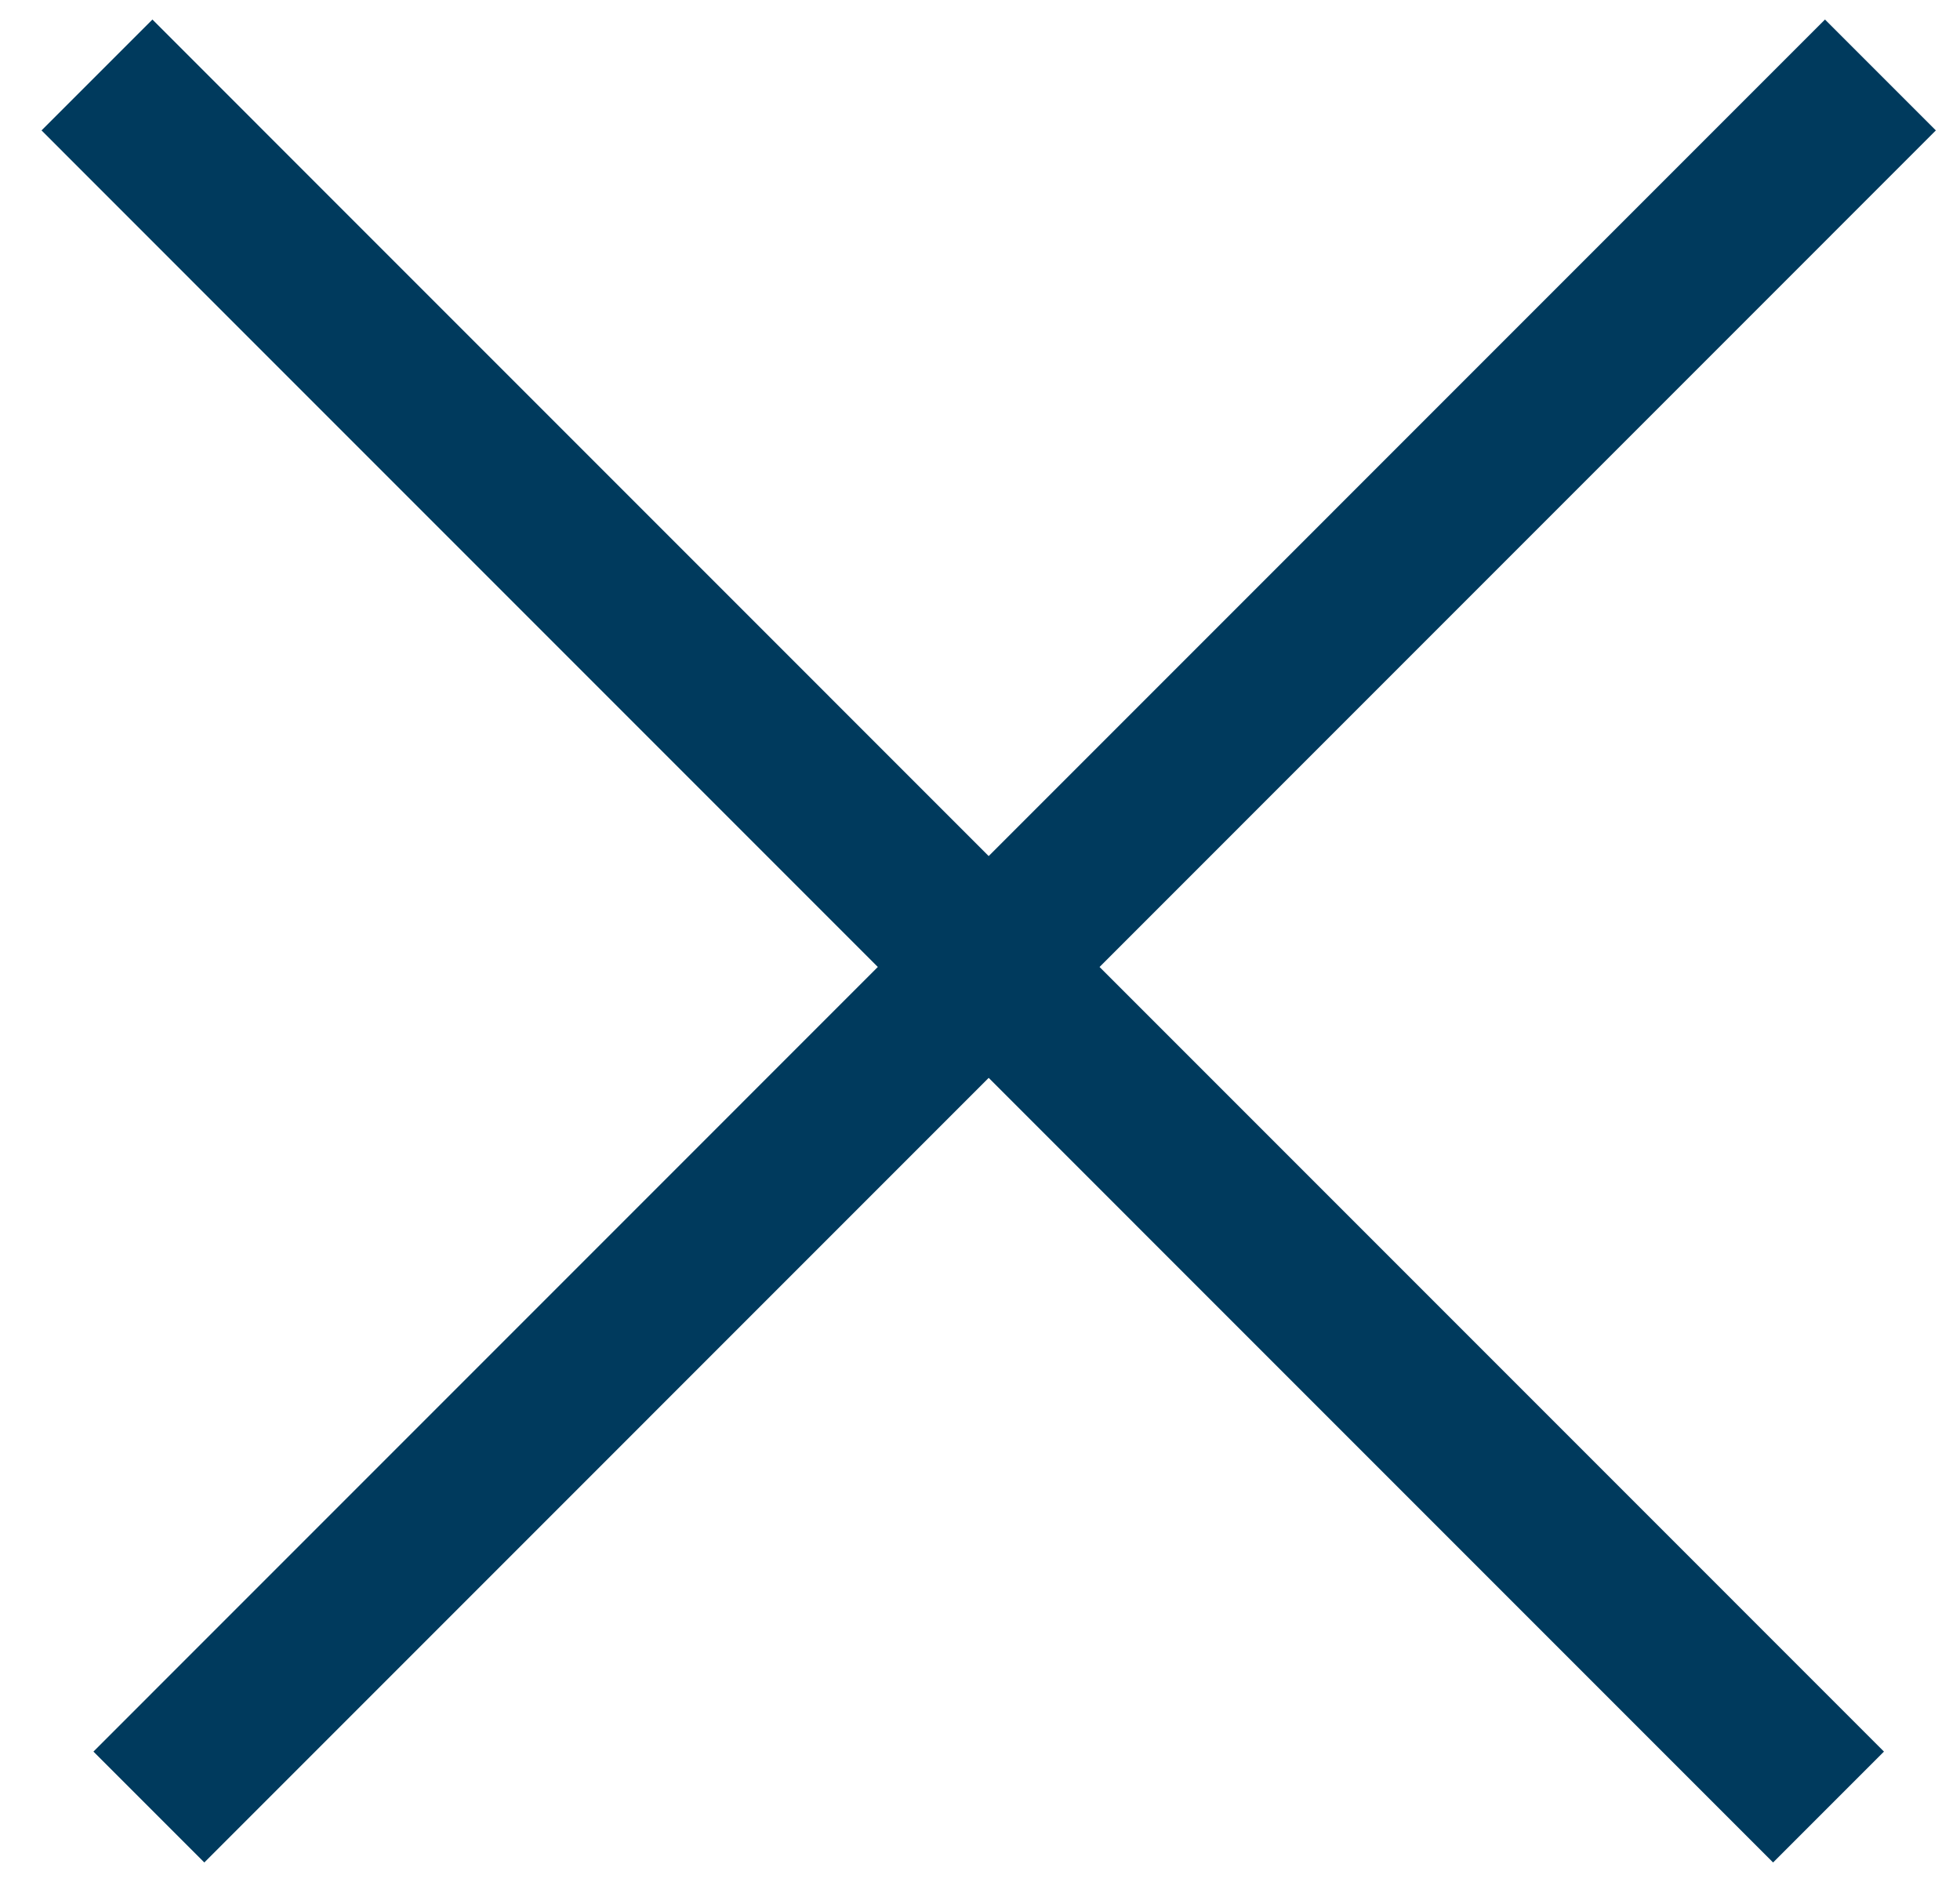 <?xml version="1.0" encoding="UTF-8" standalone="no"?>
<svg width="25px" height="24px" viewBox="0 0 25 24" version="1.1" xmlns="http://www.w3.org/2000/svg" xmlns:xlink="http://www.w3.org/1999/xlink" xmlns:sketch="http://www.bohemiancoding.com/sketch/ns">
    <!-- Generator: Sketch 3.3.3 (12081) - http://www.bohemiancoding.com/sketch -->
    <title>close icon</title>
    <desc>Created with Sketch.</desc>
    <defs></defs>
    <g id="Page-1" stroke="none" stroke-width="1" fill="none" fill-rule="evenodd" sketch:type="MSPage">
        <g id="Desktop-Landscape" sketch:type="MSArtboardGroup" transform="translate(-1153, -56)" stroke="#003A5D" stroke-width="2">
            <path d="M1154.899,79.044 L1176.985,56.956 M1176.323,79.044 L1159.42,62.14 C1158.669,61.389 1157.591,60.31 1156.612,59.332 L1154.237,56.956" id="close-icon" sketch:type="MSShapeGroup"></path>
        </g>
    </g>
</svg>